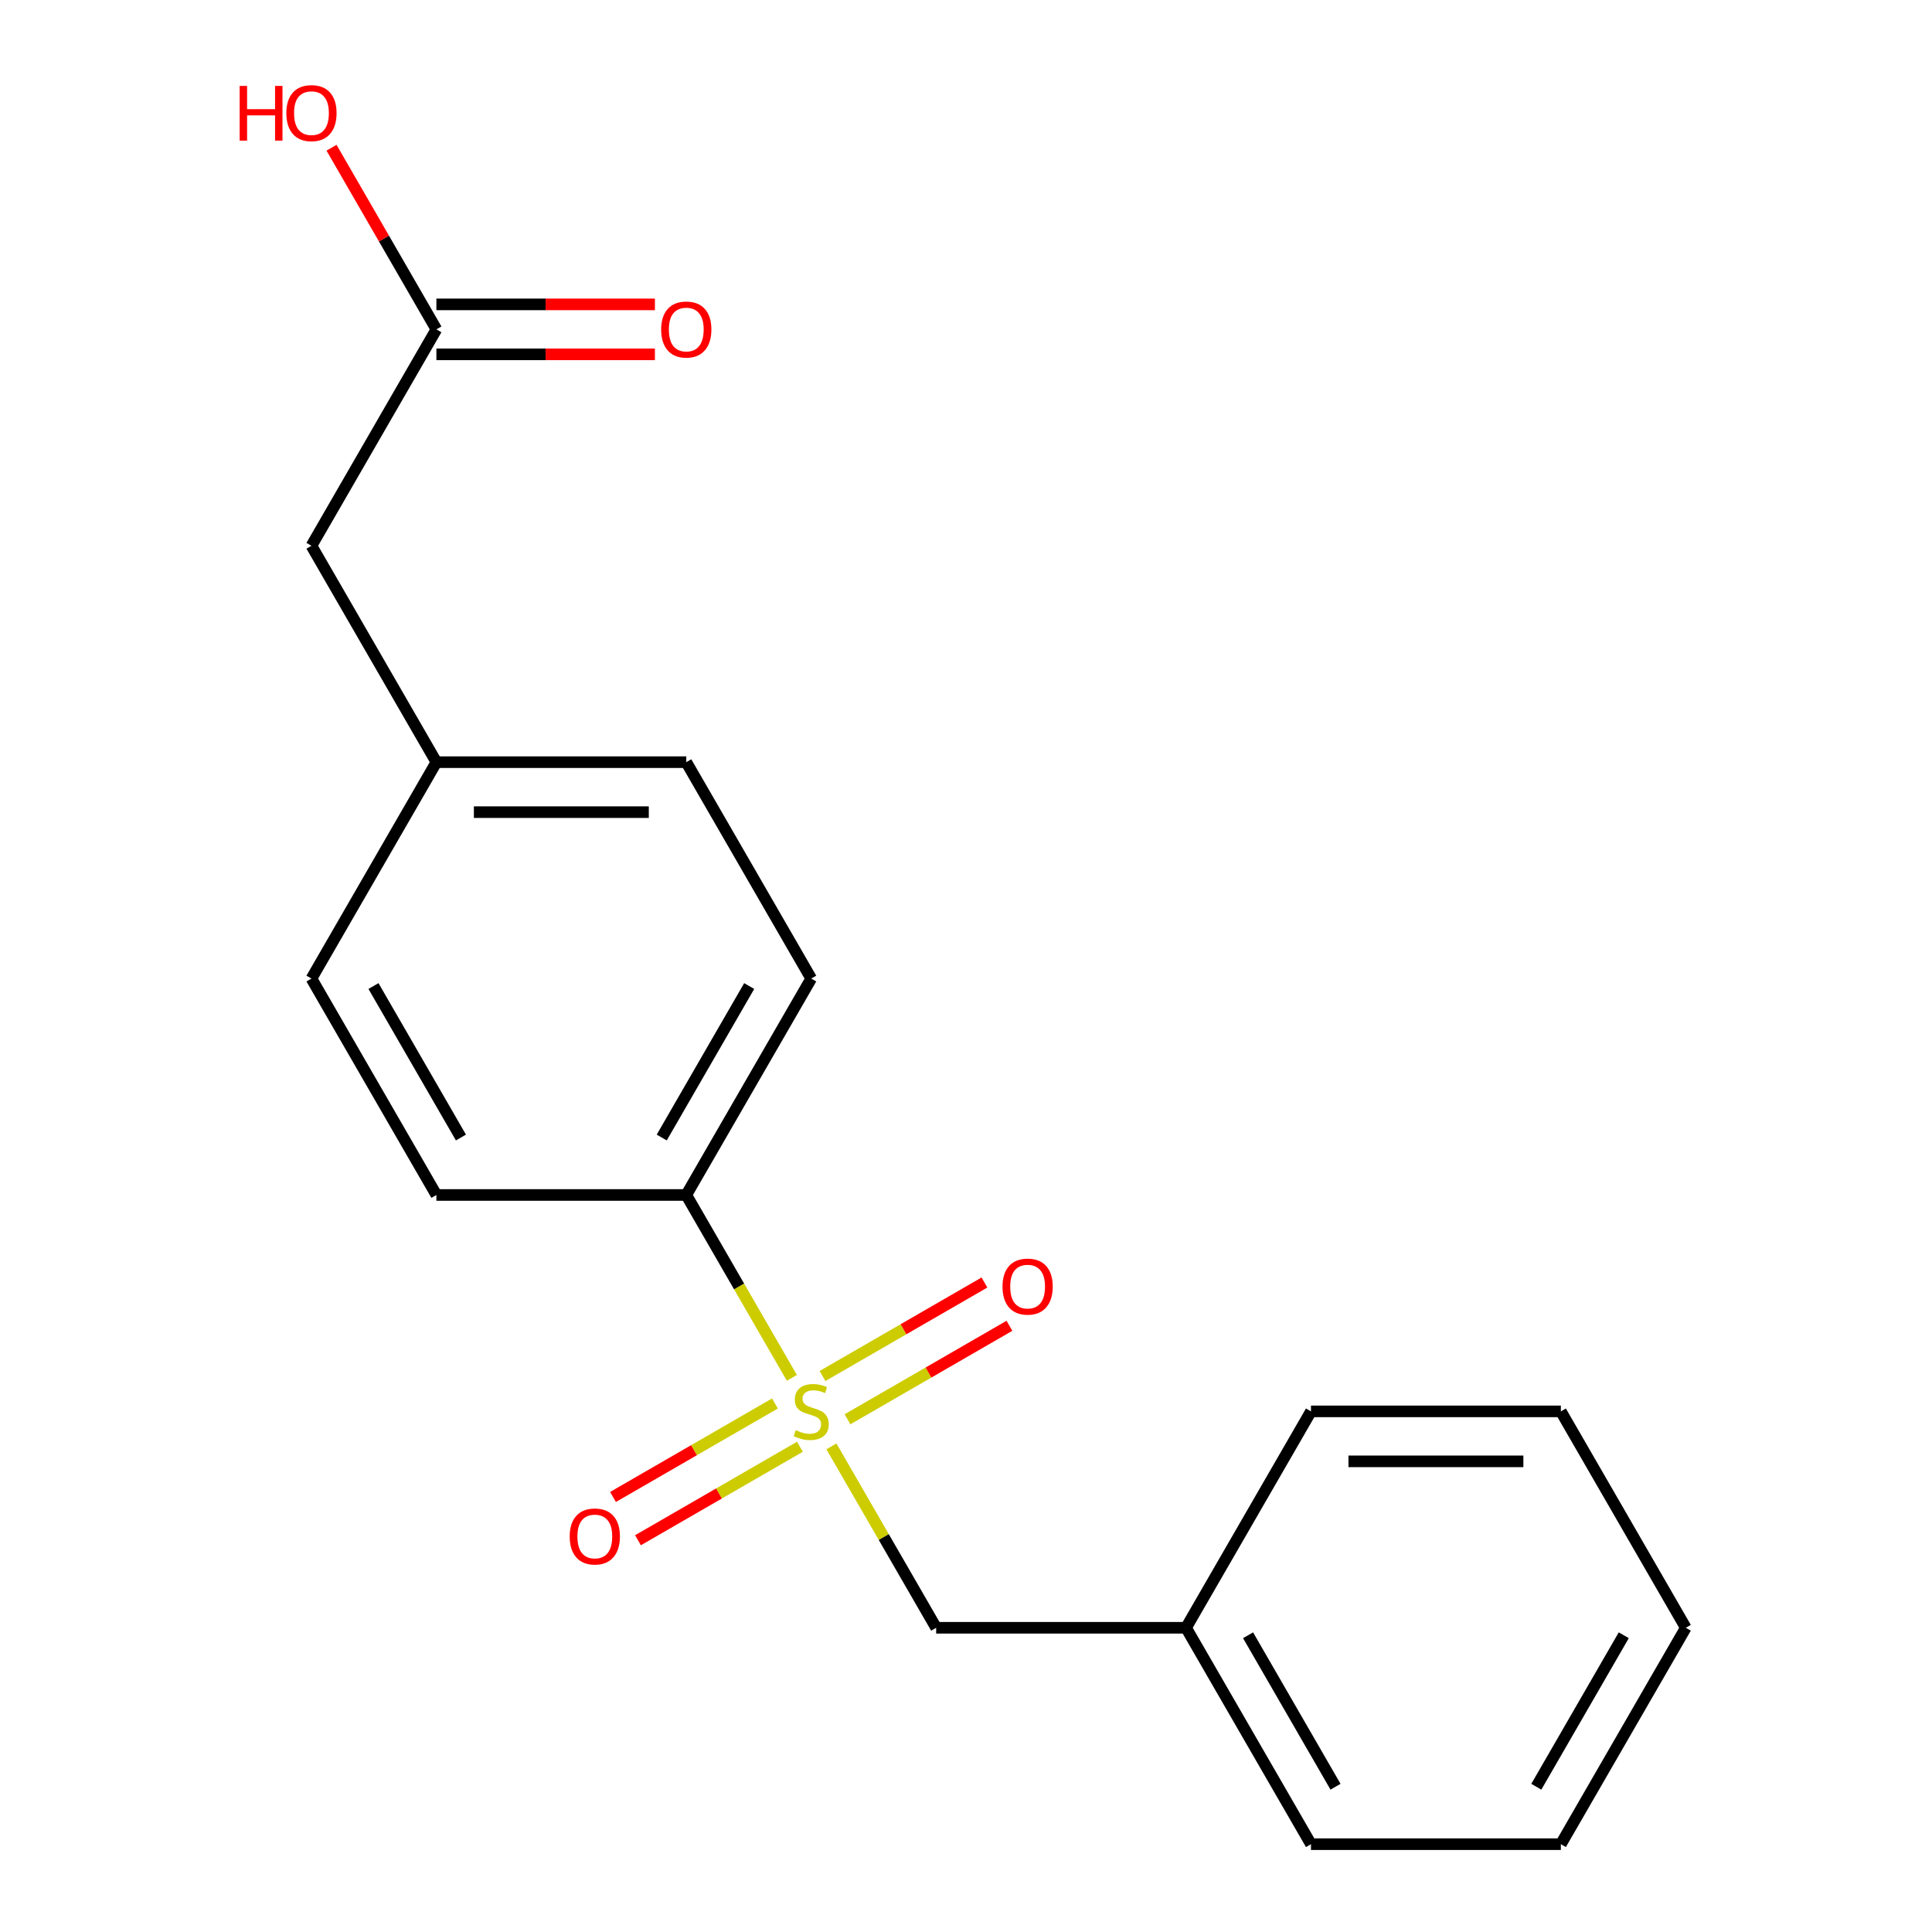 <?xml version='1.0' encoding='iso-8859-1'?>
<svg version='1.1' baseProfile='full'
              xmlns='http://www.w3.org/2000/svg'
                      xmlns:rdkit='http://www.rdkit.org/xml'
                      xmlns:xlink='http://www.w3.org/1999/xlink'
                  xml:space='preserve'
width='1000px' height='1000px' viewBox='0 0 1000 1000'>
<!-- END OF HEADER -->
<rect style='opacity:1.0;fill:#FFFFFF;stroke:none' width='1000' height='1000' x='0' y='0'> </rect>
<path class='bond-0' d='M 409.865,713.173 L 382.541,665.845' style='fill:none;fill-rule:evenodd;stroke:#CCCC00;stroke-width:6px;stroke-linecap:butt;stroke-linejoin:miter;stroke-opacity:1' />
<path class='bond-0' d='M 382.541,665.845 L 355.216,618.517' style='fill:none;fill-rule:evenodd;stroke:#000000;stroke-width:6px;stroke-linecap:butt;stroke-linejoin:miter;stroke-opacity:1' />
<path class='bond-1' d='M 430.342,748.64 L 457.448,795.588' style='fill:none;fill-rule:evenodd;stroke:#CCCC00;stroke-width:6px;stroke-linecap:butt;stroke-linejoin:miter;stroke-opacity:1' />
<path class='bond-1' d='M 457.448,795.588 L 484.553,842.536' style='fill:none;fill-rule:evenodd;stroke:#000000;stroke-width:6px;stroke-linecap:butt;stroke-linejoin:miter;stroke-opacity:1' />
<path class='bond-2' d='M 438.665,734.618 L 480.574,710.422' style='fill:none;fill-rule:evenodd;stroke:#CCCC00;stroke-width:6px;stroke-linecap:butt;stroke-linejoin:miter;stroke-opacity:1' />
<path class='bond-2' d='M 480.574,710.422 L 522.483,686.226' style='fill:none;fill-rule:evenodd;stroke:#FF0000;stroke-width:6px;stroke-linecap:butt;stroke-linejoin:miter;stroke-opacity:1' />
<path class='bond-2' d='M 425.731,712.217 L 467.64,688.02' style='fill:none;fill-rule:evenodd;stroke:#CCCC00;stroke-width:6px;stroke-linecap:butt;stroke-linejoin:miter;stroke-opacity:1' />
<path class='bond-2' d='M 467.64,688.02 L 509.549,663.824' style='fill:none;fill-rule:evenodd;stroke:#FF0000;stroke-width:6px;stroke-linecap:butt;stroke-linejoin:miter;stroke-opacity:1' />
<path class='bond-3' d='M 401.104,726.435 L 359.195,750.631' style='fill:none;fill-rule:evenodd;stroke:#CCCC00;stroke-width:6px;stroke-linecap:butt;stroke-linejoin:miter;stroke-opacity:1' />
<path class='bond-3' d='M 359.195,750.631 L 317.286,774.827' style='fill:none;fill-rule:evenodd;stroke:#FF0000;stroke-width:6px;stroke-linecap:butt;stroke-linejoin:miter;stroke-opacity:1' />
<path class='bond-3' d='M 414.038,748.837 L 372.129,773.033' style='fill:none;fill-rule:evenodd;stroke:#CCCC00;stroke-width:6px;stroke-linecap:butt;stroke-linejoin:miter;stroke-opacity:1' />
<path class='bond-3' d='M 372.129,773.033 L 330.22,797.229' style='fill:none;fill-rule:evenodd;stroke:#FF0000;stroke-width:6px;stroke-linecap:butt;stroke-linejoin:miter;stroke-opacity:1' />
<path class='bond-6' d='M 355.216,618.517 L 419.884,506.508' style='fill:none;fill-rule:evenodd;stroke:#000000;stroke-width:6px;stroke-linecap:butt;stroke-linejoin:miter;stroke-opacity:1' />
<path class='bond-6' d='M 342.514,588.782 L 387.782,510.375' style='fill:none;fill-rule:evenodd;stroke:#000000;stroke-width:6px;stroke-linecap:butt;stroke-linejoin:miter;stroke-opacity:1' />
<path class='bond-7' d='M 355.216,618.517 L 225.878,618.517' style='fill:none;fill-rule:evenodd;stroke:#000000;stroke-width:6px;stroke-linecap:butt;stroke-linejoin:miter;stroke-opacity:1' />
<path class='bond-10' d='M 484.553,842.536 L 613.89,842.536' style='fill:none;fill-rule:evenodd;stroke:#000000;stroke-width:6px;stroke-linecap:butt;stroke-linejoin:miter;stroke-opacity:1' />
<path class='bond-4' d='M 225.878,170.48 L 161.21,282.489' style='fill:none;fill-rule:evenodd;stroke:#000000;stroke-width:6px;stroke-linecap:butt;stroke-linejoin:miter;stroke-opacity:1' />
<path class='bond-5' d='M 225.878,183.413 L 282.43,183.413' style='fill:none;fill-rule:evenodd;stroke:#000000;stroke-width:6px;stroke-linecap:butt;stroke-linejoin:miter;stroke-opacity:1' />
<path class='bond-5' d='M 282.43,183.413 L 338.982,183.413' style='fill:none;fill-rule:evenodd;stroke:#FF0000;stroke-width:6px;stroke-linecap:butt;stroke-linejoin:miter;stroke-opacity:1' />
<path class='bond-5' d='M 225.878,157.546 L 282.43,157.546' style='fill:none;fill-rule:evenodd;stroke:#000000;stroke-width:6px;stroke-linecap:butt;stroke-linejoin:miter;stroke-opacity:1' />
<path class='bond-5' d='M 282.43,157.546 L 338.982,157.546' style='fill:none;fill-rule:evenodd;stroke:#FF0000;stroke-width:6px;stroke-linecap:butt;stroke-linejoin:miter;stroke-opacity:1' />
<path class='bond-11' d='M 225.878,170.48 L 198.738,123.472' style='fill:none;fill-rule:evenodd;stroke:#000000;stroke-width:6px;stroke-linecap:butt;stroke-linejoin:miter;stroke-opacity:1' />
<path class='bond-11' d='M 198.738,123.472 L 171.598,76.463' style='fill:none;fill-rule:evenodd;stroke:#FF0000;stroke-width:6px;stroke-linecap:butt;stroke-linejoin:miter;stroke-opacity:1' />
<path class='bond-12' d='M 419.884,506.508 L 355.216,394.498' style='fill:none;fill-rule:evenodd;stroke:#000000;stroke-width:6px;stroke-linecap:butt;stroke-linejoin:miter;stroke-opacity:1' />
<path class='bond-13' d='M 225.878,618.517 L 161.21,506.508' style='fill:none;fill-rule:evenodd;stroke:#000000;stroke-width:6px;stroke-linecap:butt;stroke-linejoin:miter;stroke-opacity:1' />
<path class='bond-13' d='M 238.58,588.782 L 193.312,510.375' style='fill:none;fill-rule:evenodd;stroke:#000000;stroke-width:6px;stroke-linecap:butt;stroke-linejoin:miter;stroke-opacity:1' />
<path class='bond-8' d='M 161.21,282.489 L 225.878,394.498' style='fill:none;fill-rule:evenodd;stroke:#000000;stroke-width:6px;stroke-linecap:butt;stroke-linejoin:miter;stroke-opacity:1' />
<path class='bond-9' d='M 225.878,394.498 L 161.21,506.508' style='fill:none;fill-rule:evenodd;stroke:#000000;stroke-width:6px;stroke-linecap:butt;stroke-linejoin:miter;stroke-opacity:1' />
<path class='bond-19' d='M 225.878,394.498 L 355.216,394.498' style='fill:none;fill-rule:evenodd;stroke:#000000;stroke-width:6px;stroke-linecap:butt;stroke-linejoin:miter;stroke-opacity:1' />
<path class='bond-19' d='M 245.279,420.366 L 335.815,420.366' style='fill:none;fill-rule:evenodd;stroke:#000000;stroke-width:6px;stroke-linecap:butt;stroke-linejoin:miter;stroke-opacity:1' />
<path class='bond-14' d='M 613.89,842.536 L 678.559,954.545' style='fill:none;fill-rule:evenodd;stroke:#000000;stroke-width:6px;stroke-linecap:butt;stroke-linejoin:miter;stroke-opacity:1' />
<path class='bond-14' d='M 645.993,846.404 L 691.261,924.81' style='fill:none;fill-rule:evenodd;stroke:#000000;stroke-width:6px;stroke-linecap:butt;stroke-linejoin:miter;stroke-opacity:1' />
<path class='bond-15' d='M 613.89,842.536 L 678.559,730.527' style='fill:none;fill-rule:evenodd;stroke:#000000;stroke-width:6px;stroke-linecap:butt;stroke-linejoin:miter;stroke-opacity:1' />
<path class='bond-17' d='M 678.559,954.545 L 807.897,954.545' style='fill:none;fill-rule:evenodd;stroke:#000000;stroke-width:6px;stroke-linecap:butt;stroke-linejoin:miter;stroke-opacity:1' />
<path class='bond-16' d='M 678.559,730.527 L 807.897,730.527' style='fill:none;fill-rule:evenodd;stroke:#000000;stroke-width:6px;stroke-linecap:butt;stroke-linejoin:miter;stroke-opacity:1' />
<path class='bond-16' d='M 697.96,756.394 L 788.496,756.394' style='fill:none;fill-rule:evenodd;stroke:#000000;stroke-width:6px;stroke-linecap:butt;stroke-linejoin:miter;stroke-opacity:1' />
<path class='bond-18' d='M 807.897,730.527 L 872.565,842.536' style='fill:none;fill-rule:evenodd;stroke:#000000;stroke-width:6px;stroke-linecap:butt;stroke-linejoin:miter;stroke-opacity:1' />
<path class='bond-20' d='M 807.897,954.545 L 872.565,842.536' style='fill:none;fill-rule:evenodd;stroke:#000000;stroke-width:6px;stroke-linecap:butt;stroke-linejoin:miter;stroke-opacity:1' />
<path class='bond-20' d='M 795.195,924.81 L 840.463,846.404' style='fill:none;fill-rule:evenodd;stroke:#000000;stroke-width:6px;stroke-linecap:butt;stroke-linejoin:miter;stroke-opacity:1' />
<path  class='atom-0' d='M 411.884 740.247
Q 412.204 740.367, 413.524 740.927
Q 414.844 741.487, 416.284 741.847
Q 417.764 742.167, 419.204 742.167
Q 421.884 742.167, 423.444 740.887
Q 425.004 739.567, 425.004 737.287
Q 425.004 735.727, 424.204 734.767
Q 423.444 733.807, 422.244 733.287
Q 421.044 732.767, 419.044 732.167
Q 416.524 731.407, 415.004 730.687
Q 413.524 729.967, 412.444 728.447
Q 411.404 726.927, 411.404 724.367
Q 411.404 720.807, 413.804 718.607
Q 416.244 716.407, 421.044 716.407
Q 424.324 716.407, 428.044 717.967
L 427.124 721.047
Q 423.724 719.647, 421.164 719.647
Q 418.404 719.647, 416.884 720.807
Q 415.364 721.927, 415.404 723.887
Q 415.404 725.407, 416.164 726.327
Q 416.964 727.247, 418.084 727.767
Q 419.244 728.287, 421.164 728.887
Q 423.724 729.687, 425.244 730.487
Q 426.764 731.287, 427.844 732.927
Q 428.964 734.527, 428.964 737.287
Q 428.964 741.207, 426.324 743.327
Q 423.724 745.407, 419.364 745.407
Q 416.844 745.407, 414.924 744.847
Q 413.044 744.327, 410.804 743.407
L 411.884 740.247
' fill='#CCCC00'/>
<path  class='atom-3' d='M 518.894 665.938
Q 518.894 659.138, 522.254 655.338
Q 525.614 651.538, 531.894 651.538
Q 538.174 651.538, 541.534 655.338
Q 544.894 659.138, 544.894 665.938
Q 544.894 672.818, 541.494 676.738
Q 538.094 680.618, 531.894 680.618
Q 525.654 680.618, 522.254 676.738
Q 518.894 672.858, 518.894 665.938
M 531.894 677.418
Q 536.214 677.418, 538.534 674.538
Q 540.894 671.618, 540.894 665.938
Q 540.894 660.378, 538.534 657.578
Q 536.214 654.738, 531.894 654.738
Q 527.574 654.738, 525.214 657.538
Q 522.894 660.338, 522.894 665.938
Q 522.894 671.658, 525.214 674.538
Q 527.574 677.418, 531.894 677.418
' fill='#FF0000'/>
<path  class='atom-4' d='M 294.875 795.275
Q 294.875 788.475, 298.235 784.675
Q 301.595 780.875, 307.875 780.875
Q 314.155 780.875, 317.515 784.675
Q 320.875 788.475, 320.875 795.275
Q 320.875 802.155, 317.475 806.075
Q 314.075 809.955, 307.875 809.955
Q 301.635 809.955, 298.235 806.075
Q 294.875 802.195, 294.875 795.275
M 307.875 806.755
Q 312.195 806.755, 314.515 803.875
Q 316.875 800.955, 316.875 795.275
Q 316.875 789.715, 314.515 786.915
Q 312.195 784.075, 307.875 784.075
Q 303.555 784.075, 301.195 786.875
Q 298.875 789.675, 298.875 795.275
Q 298.875 800.995, 301.195 803.875
Q 303.555 806.755, 307.875 806.755
' fill='#FF0000'/>
<path  class='atom-6' d='M 342.216 170.56
Q 342.216 163.76, 345.576 159.96
Q 348.936 156.16, 355.216 156.16
Q 361.496 156.16, 364.856 159.96
Q 368.216 163.76, 368.216 170.56
Q 368.216 177.44, 364.816 181.36
Q 361.416 185.24, 355.216 185.24
Q 348.976 185.24, 345.576 181.36
Q 342.216 177.48, 342.216 170.56
M 355.216 182.04
Q 359.536 182.04, 361.856 179.16
Q 364.216 176.24, 364.216 170.56
Q 364.216 165, 361.856 162.2
Q 359.536 159.36, 355.216 159.36
Q 350.896 159.36, 348.536 162.16
Q 346.216 164.96, 346.216 170.56
Q 346.216 176.28, 348.536 179.16
Q 350.896 182.04, 355.216 182.04
' fill='#FF0000'/>
<path  class='atom-12' d='M 124.05 44.47
L 127.89 44.47
L 127.89 56.51
L 142.37 56.51
L 142.37 44.47
L 146.21 44.47
L 146.21 72.79
L 142.37 72.79
L 142.37 59.71
L 127.89 59.71
L 127.89 72.79
L 124.05 72.79
L 124.05 44.47
' fill='#FF0000'/>
<path  class='atom-12' d='M 148.21 58.55
Q 148.21 51.75, 151.57 47.95
Q 154.93 44.15, 161.21 44.15
Q 167.49 44.15, 170.85 47.95
Q 174.21 51.75, 174.21 58.55
Q 174.21 65.43, 170.81 69.35
Q 167.41 73.23, 161.21 73.23
Q 154.97 73.23, 151.57 69.35
Q 148.21 65.47, 148.21 58.55
M 161.21 70.03
Q 165.53 70.03, 167.85 67.15
Q 170.21 64.23, 170.21 58.55
Q 170.21 52.99, 167.85 50.19
Q 165.53 47.35, 161.21 47.35
Q 156.89 47.35, 154.53 50.15
Q 152.21 52.95, 152.21 58.55
Q 152.21 64.27, 154.53 67.15
Q 156.89 70.03, 161.21 70.03
' fill='#FF0000'/>
</svg>
